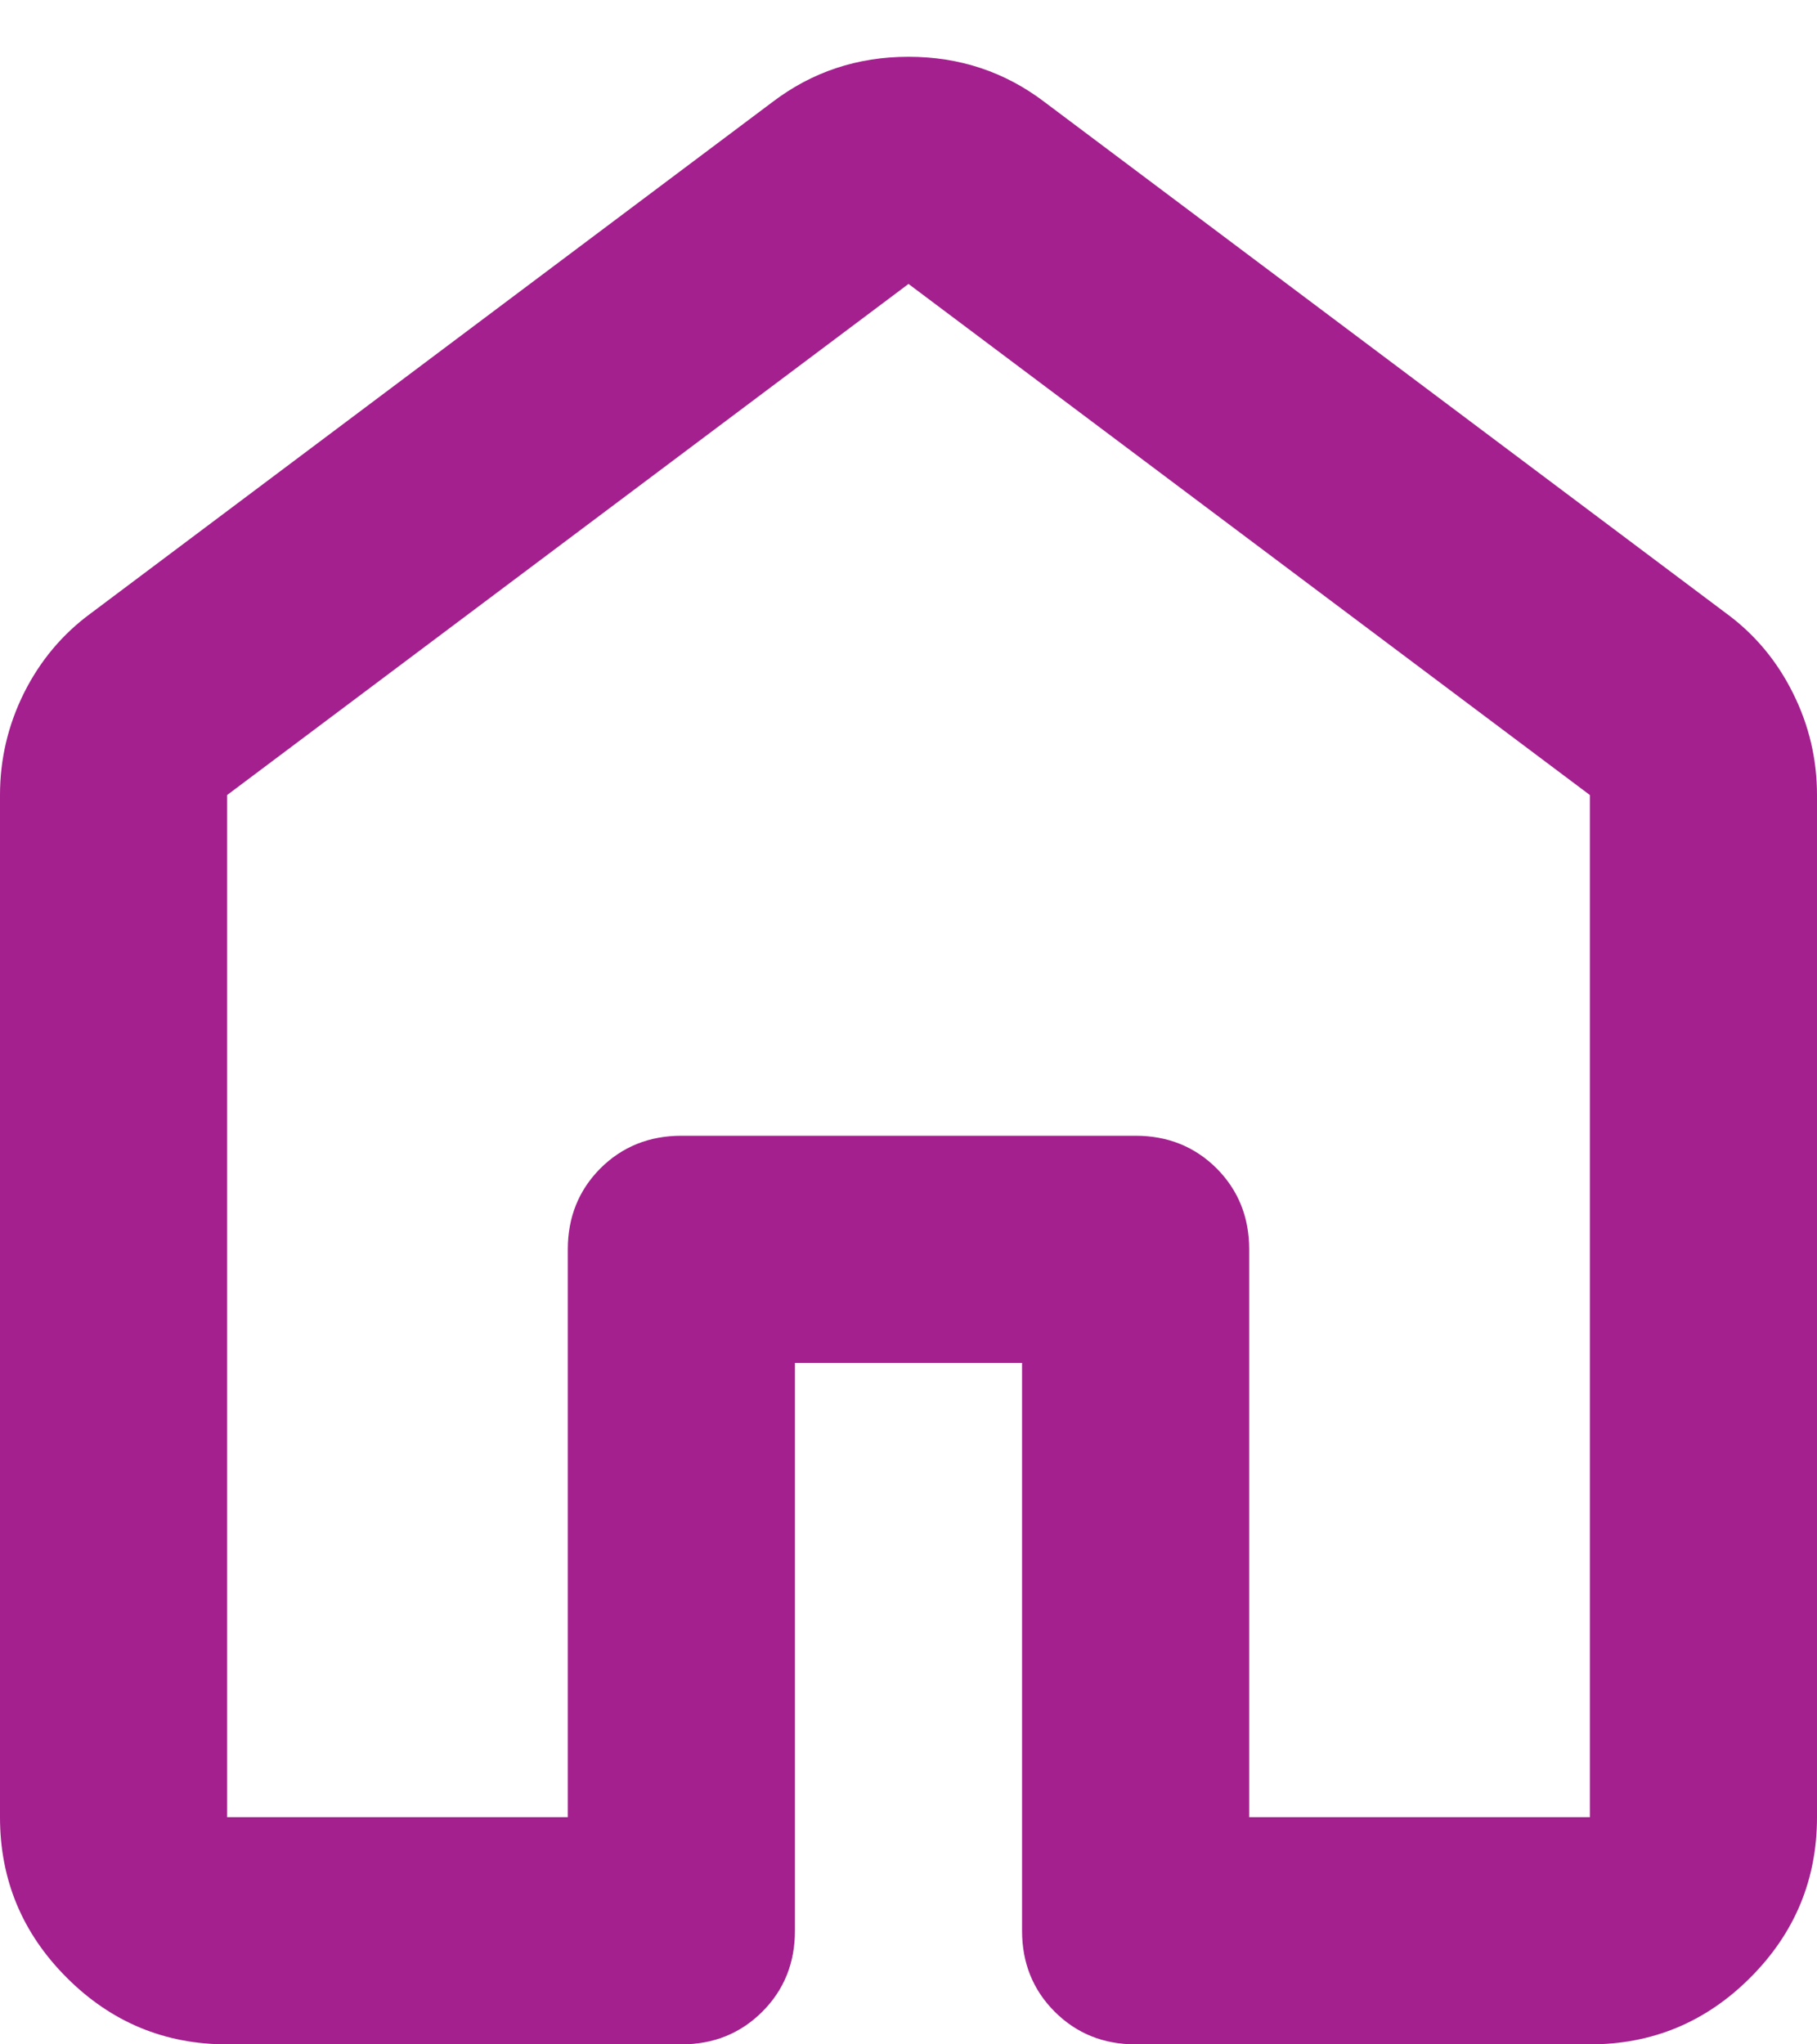 <svg width="16" height="18" viewBox="0 0 16 18" fill="none" xmlns="http://www.w3.org/2000/svg">
<path d="M2 16H5V11C5 10.717 5.096 10.479 5.287 10.287C5.479 10.096 5.717 10 6 10H10C10.283 10 10.521 10.096 10.713 10.287C10.904 10.479 11 10.717 11 11V16H14V7L8 2.5L2 7V16ZM0 16V7C0 6.683 0.071 6.383 0.212 6.1C0.354 5.817 0.55 5.583 0.8 5.4L6.8 0.9C7.15 0.633 7.55 0.5 8 0.5C8.45 0.5 8.85 0.633 9.2 0.9L15.2 5.4C15.45 5.583 15.646 5.817 15.787 6.1C15.929 6.383 16 6.683 16 7V16C16 16.55 15.804 17.021 15.412 17.413C15.021 17.804 14.55 18 14 18H10C9.717 18 9.479 17.904 9.287 17.712C9.096 17.521 9 17.283 9 17V12H7V17C7 17.283 6.904 17.521 6.713 17.712C6.521 17.904 6.283 18 6 18H2C1.45 18 0.979 17.804 0.588 17.413C0.196 17.021 0 16.55 0 16Z" fill="#A3208E"/>
</svg>
